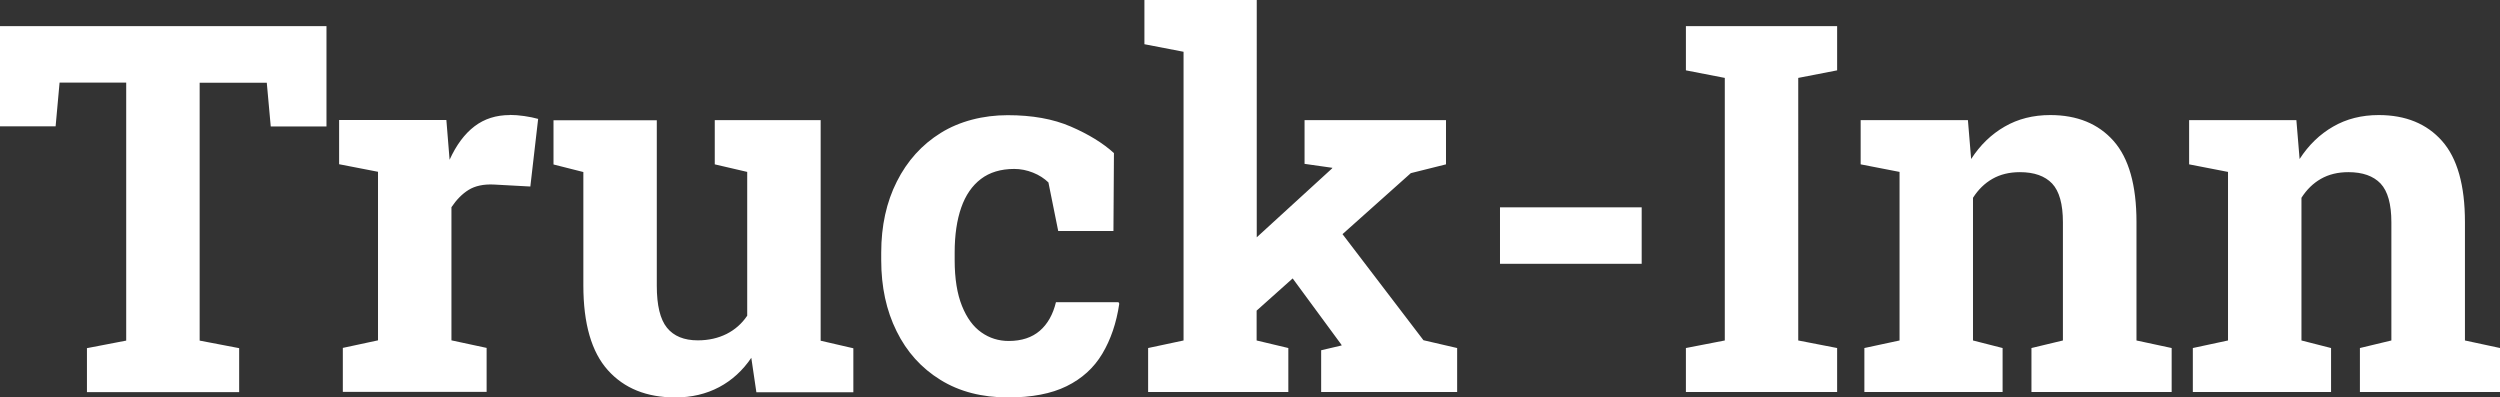 <?xml version="1.0" encoding="UTF-8"?><svg id="Laag_2" xmlns="http://www.w3.org/2000/svg" viewBox="0 0 201.85 32.08"><rect x="0" y="0" width="201.85" height="32.08" fill="#333333" stroke="none"/><defs><style>.cls-1{fill:#fff;}</style></defs><g id="Laag_1-2"><path class="cls-1" d="m0,2.11h26.36v8.1h-4.5l-.32-3.53h-5.42v20.82l3.19.61v3.55H7.02v-3.55l3.17-.61V6.67h-5.38l-.32,3.53H0V2.11Zm41.17,7.18c-1.11,0-2.06.3-2.86.91s-1.47,1.51-2.01,2.7l-.04-.49-.22-2.72h-8.66v3.57l3.14.61v13.61l-2.84.61v3.55h11.61v-3.55l-2.84-.61v-10.75c.41-.61.87-1.08,1.39-1.4s1.2-.47,2.04-.43l2.94.16.63-5.46c-.32-.09-.7-.17-1.12-.23-.42-.06-.8-.09-1.16-.09Zm25.08.41h-8.54v3.57l2.62.61v11.61c-.43.64-.99,1.13-1.66,1.47-.68.34-1.45.52-2.33.52-1.11,0-1.94-.34-2.49-1.02-.55-.68-.82-1.81-.82-3.38v-13.37h-8.34v3.57l2.41.61v9.15c0,3.1.66,5.38,1.98,6.85,1.32,1.47,3.13,2.2,5.45,2.2,1.31,0,2.49-.28,3.53-.83s1.91-1.35,2.6-2.37l.41,2.78h7.83v-3.55l-2.64-.61V9.7Zm19.01,14.69c-.24,1-.68,1.78-1.31,2.32s-1.46.82-2.51.82c-.81,0-1.55-.23-2.2-.69-.66-.46-1.18-1.17-1.57-2.14-.39-.97-.59-2.2-.59-3.7v-.61c0-1.42.18-2.63.53-3.63.35-1,.88-1.77,1.59-2.31.71-.54,1.61-.81,2.69-.81.51,0,1.02.1,1.52.3.5.2.91.47,1.24.79l.79,3.92h4.46l.04-6.29c-.89-.81-2.05-1.52-3.48-2.14-1.43-.62-3.13-.92-5.1-.92s-3.87.48-5.4,1.43c-1.53.95-2.71,2.26-3.55,3.93-.84,1.66-1.26,3.58-1.26,5.74v.61c0,2.15.41,4.06,1.24,5.73.82,1.67,2,2.98,3.54,3.93,1.53.95,3.36,1.42,5.47,1.42,1.91,0,3.48-.3,4.72-.91,1.24-.61,2.2-1.48,2.88-2.62.68-1.14,1.14-2.48,1.37-4.04l-.06-.12h-5.05Zm23.14-5.49l5.51-4.92,2.84-.71v-3.57h-11.42v3.53l2.25.32-.04.06-6.07,5.55V0h-9.07v3.57l3.16.61v23.31l-2.86.61v3.55h11.32v-3.55l-2.56-.61v-2.41l2.91-2.6,3.92,5.33.04.08-1.66.39v3.37h10.98v-3.55l-2.72-.63-6.54-8.57Zm12.71,2.4h11.44v-4.56h-11.44v4.56Zm15.01-15.62l3.14.61v21.2l-3.14.61v3.55h12.21v-3.55l-3.14-.61V6.29l3.14-.61v-3.57h-12.21v3.57Zm36.38,12.25c0-2.98-.62-5.16-1.85-6.55-1.23-1.39-2.94-2.09-5.11-2.09-1.38,0-2.61.31-3.68.93-1.08.62-1.98,1.49-2.71,2.62l-.26-3.14h-8.66v3.57l3.14.61v13.61l-2.84.61v3.55h11.16v-3.55l-2.39-.61v-11.52c.42-.66.94-1.17,1.57-1.53.63-.36,1.37-.54,2.22-.54,1.15,0,2.02.31,2.6.92.58.62.87,1.66.87,3.13v9.54l-2.54.61v3.55h11.32v-3.55l-2.84-.61v-9.56Zm26.52,9.56v-9.56c0-2.98-.62-5.16-1.85-6.55-1.23-1.39-2.94-2.09-5.11-2.09-1.38,0-2.61.31-3.68.93-1.08.62-1.98,1.49-2.71,2.62l-.26-3.14h-8.66v3.57l3.14.61v13.61l-2.84.61v3.55h11.16v-3.55l-2.39-.61v-11.52c.42-.66.94-1.17,1.57-1.53.63-.36,1.37-.54,2.22-.54,1.15,0,2.02.31,2.6.92.58.62.87,1.66.87,3.13v9.54l-2.54.61v3.55h11.32v-3.55l-2.84-.61Z"/></g></svg>